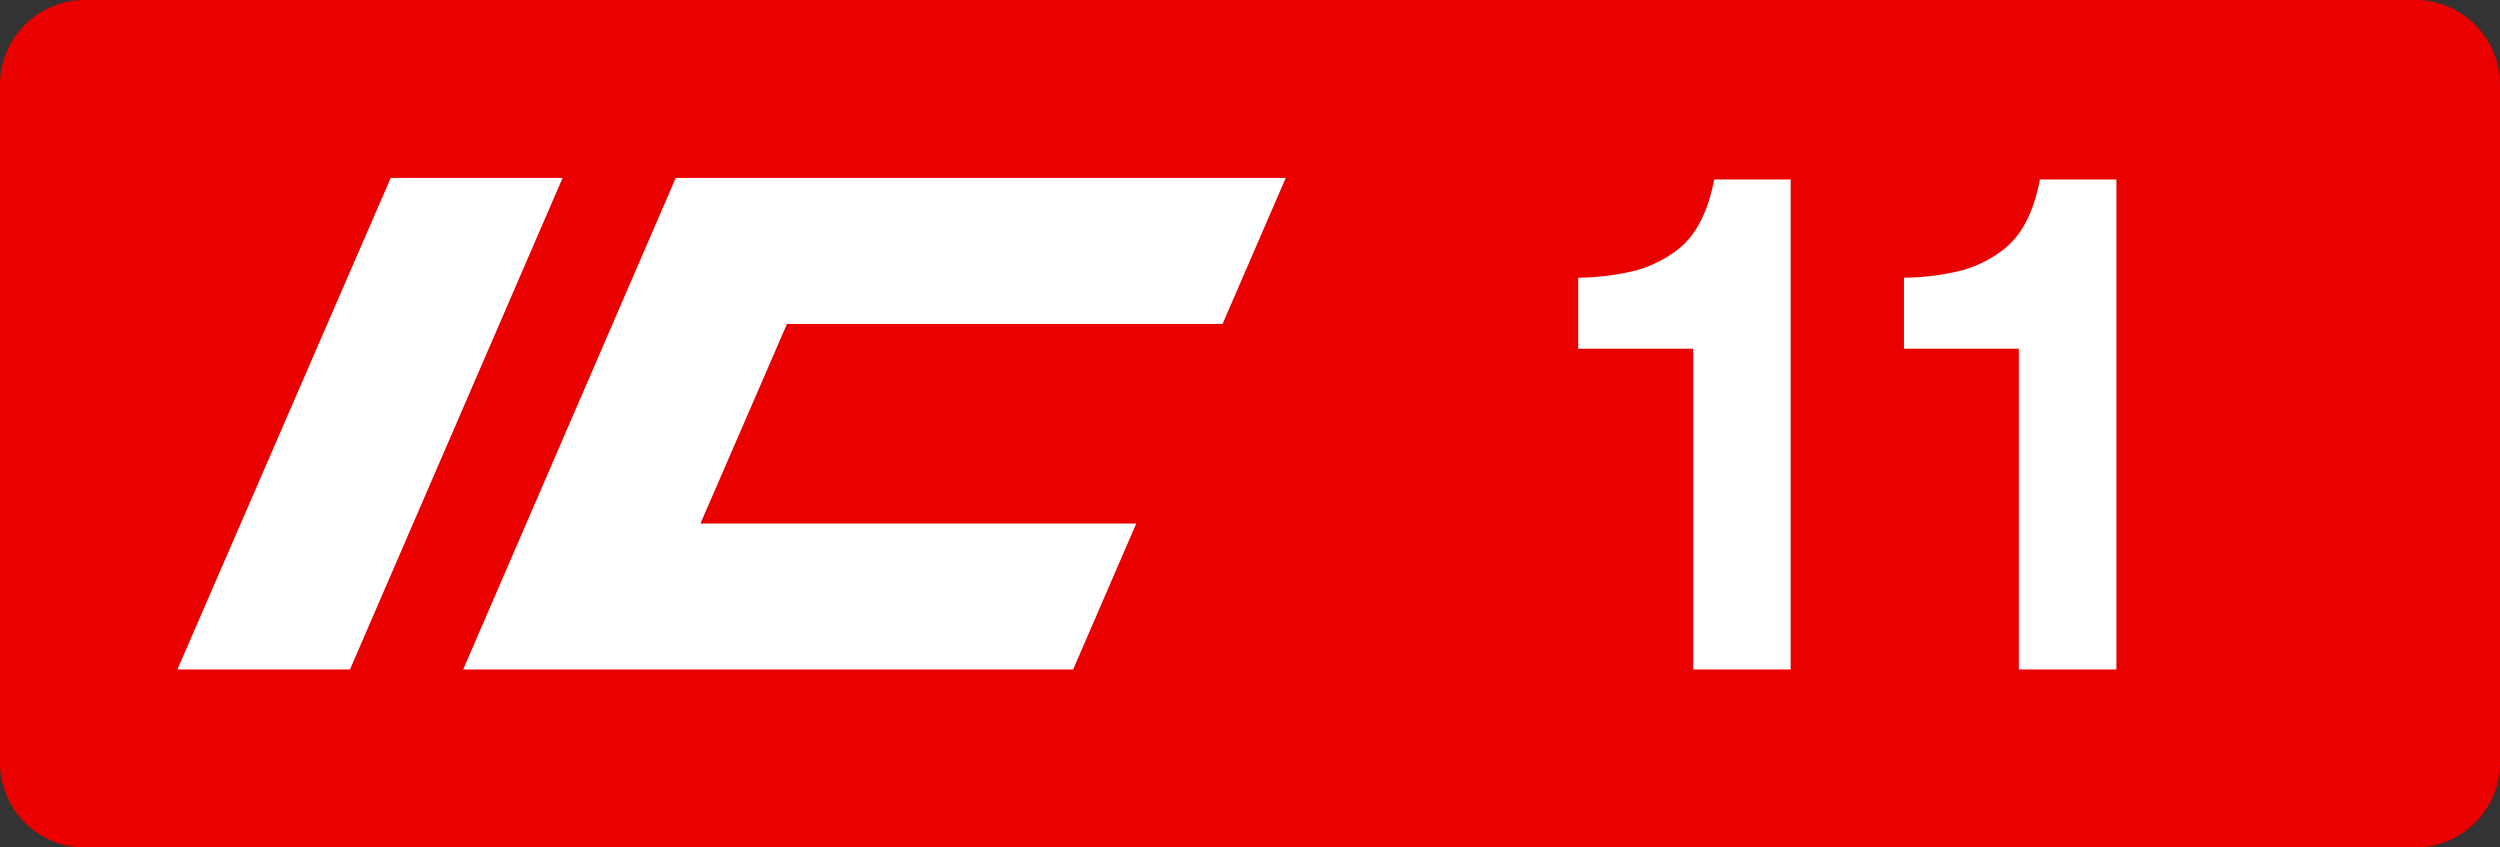 <svg class="color-immutable" width="59" height="20" viewBox="0 0 59 20" fill="none" xmlns="http://www.w3.org/2000/svg"><rect x="0" y="0" width="59" height="20" fill="#333333" stroke="none"/><path fill-rule="evenodd" clip-rule="evenodd" d="M2 0a2 2 0 0 0-2 2v16a2 2 0 0 0 2 2h55a2 2 0 0 0 2-2V2a2 2 0 0 0-2-2H2Z" fill="#EB0000"/><path d="M42.26 4.235V15.8h-2.302V8.23h-2.712V6.553a5.795 5.795 0 0 0 1.375-.174c.353-.1.684-.266.974-.49.426-.328.712-.879.86-1.654h1.805ZM49.947 4.235V15.8h-2.302V8.23h-2.712V6.553a5.795 5.795 0 0 0 1.376-.174c.353-.1.683-.266.973-.49.426-.328.713-.879.86-1.654h1.805ZM9.22 4.2h4.057L8.259 15.8H4.186L9.22 4.2ZM15.948 4.2h14.395l-1.49 3.445h-10.28l-2.042 4.71h10.285l-1.49 3.445H10.93l5.017-11.6Z" fill="#fff"/></svg>
